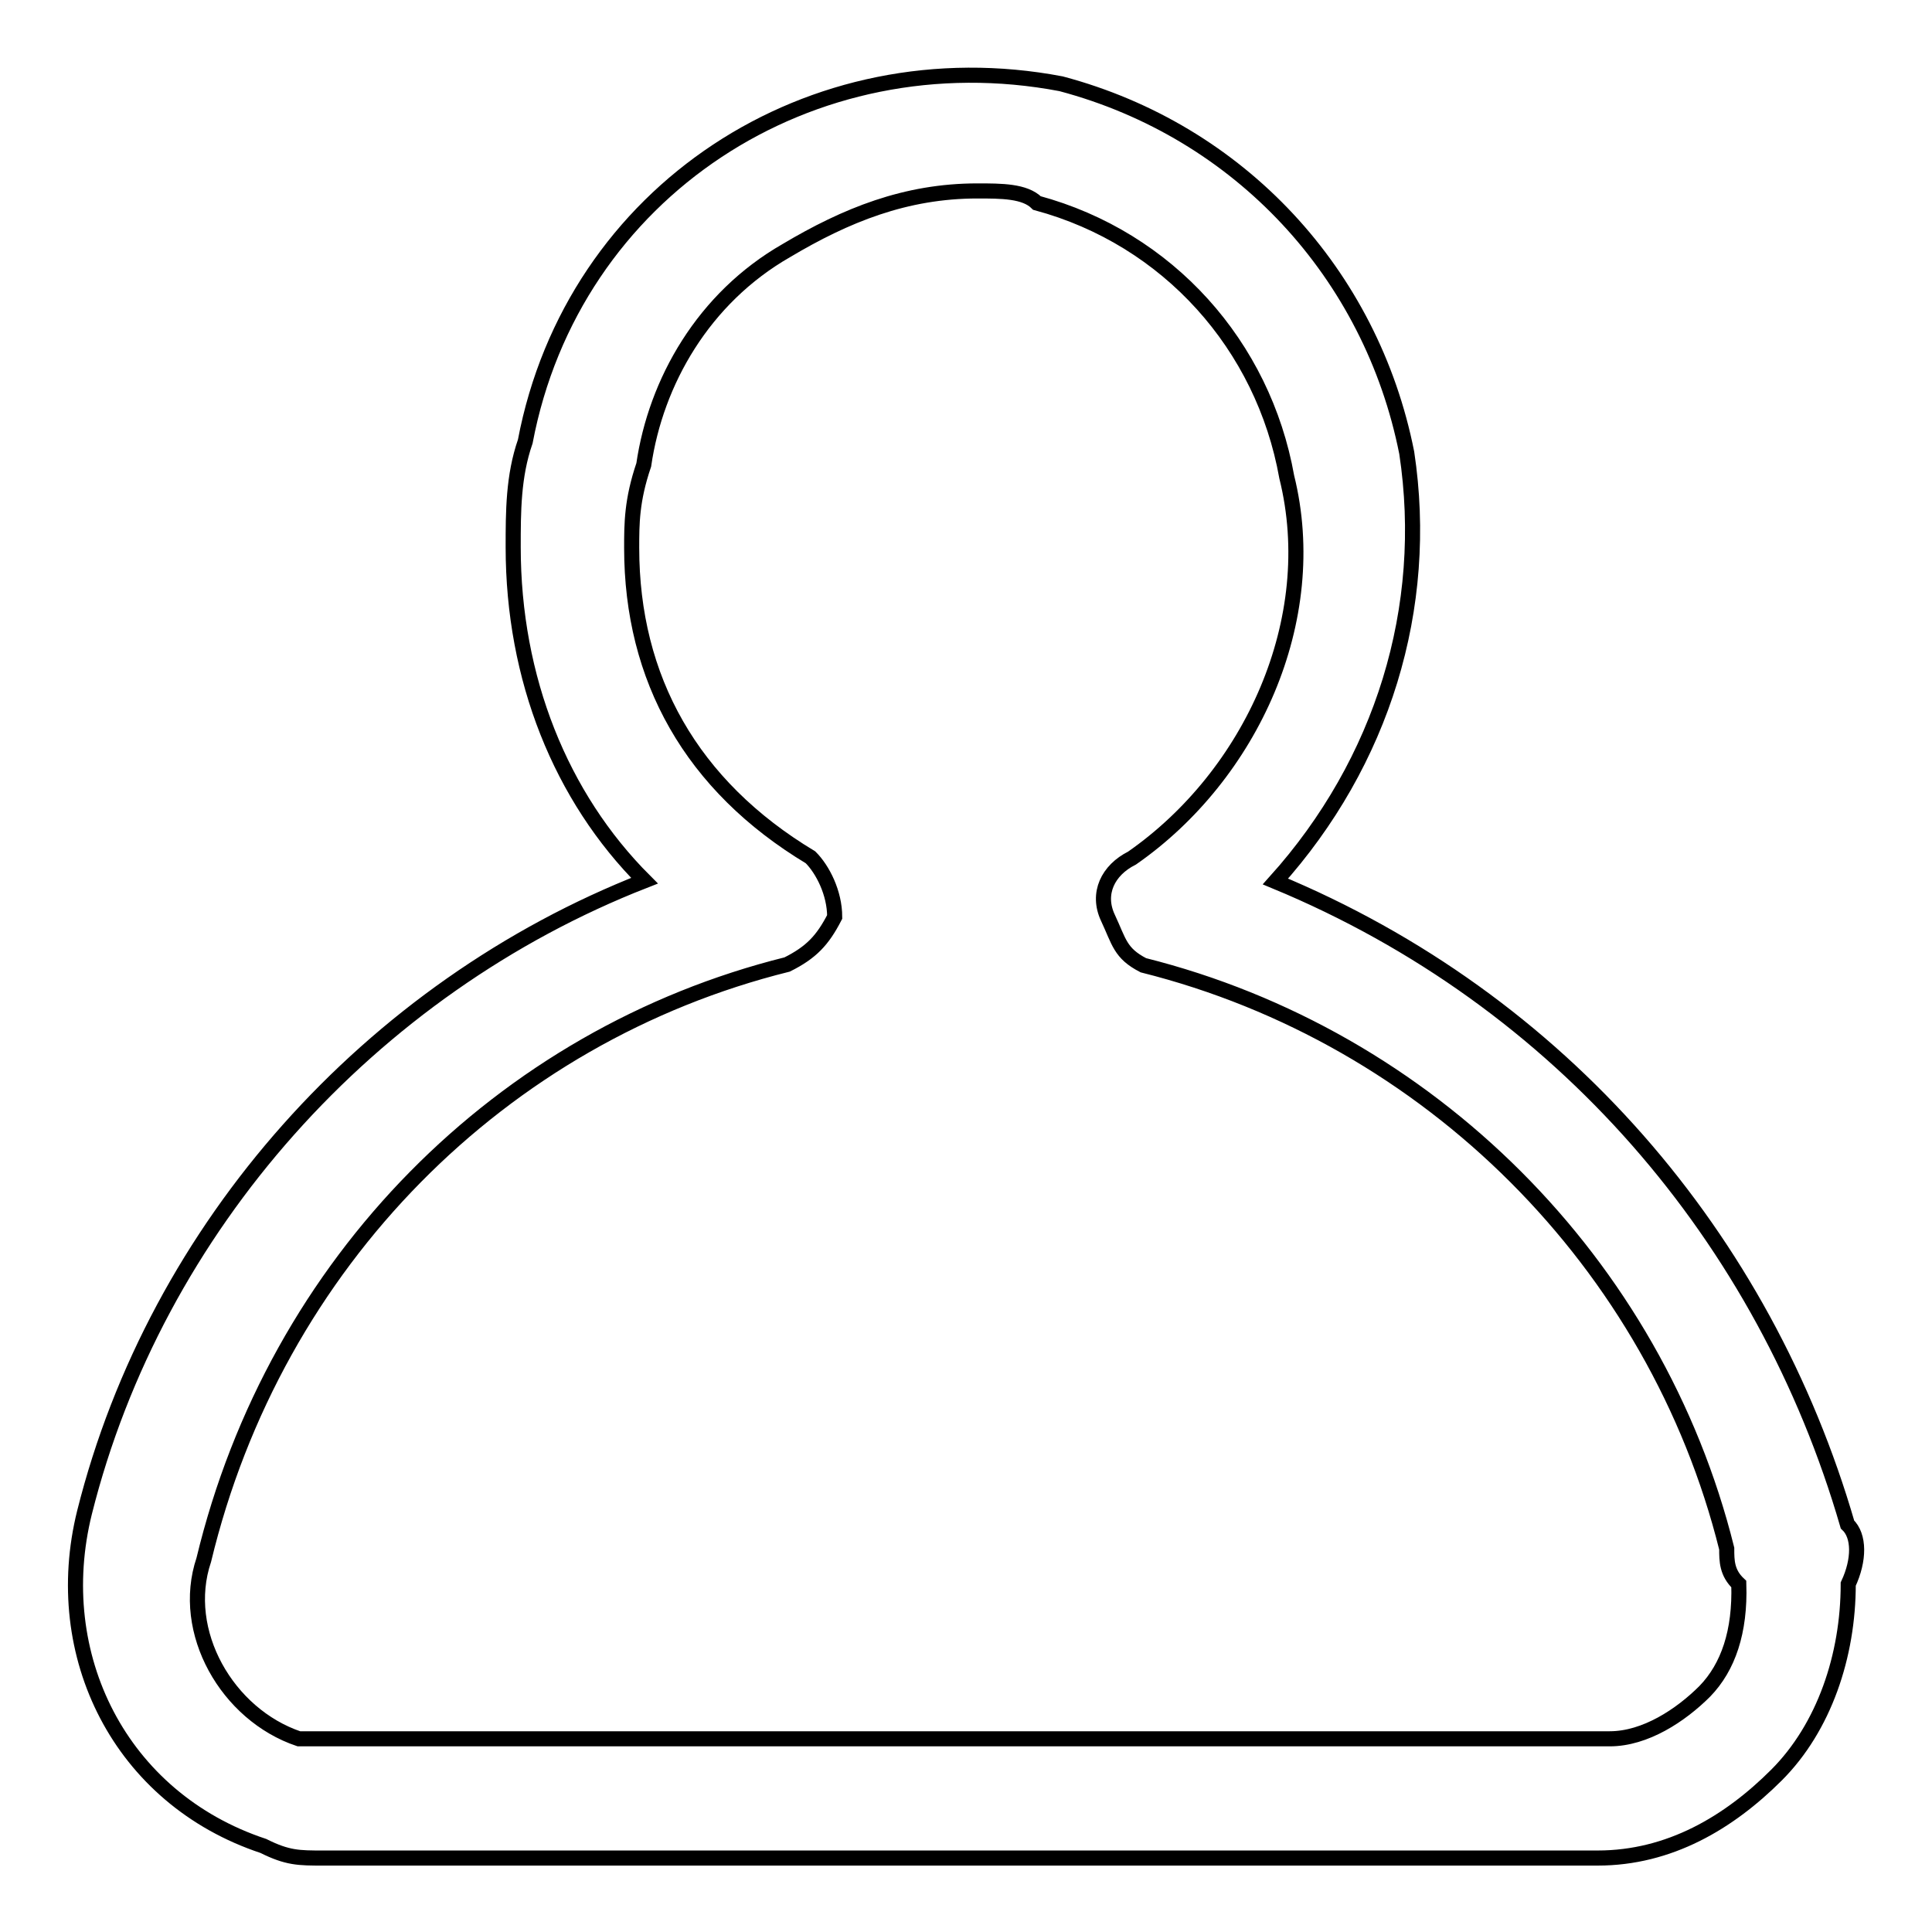 <?xml version="1.0" encoding="utf-8"?>
<!-- Svg Vector Icons : http://www.onlinewebfonts.com/icon -->
<!DOCTYPE svg PUBLIC "-//W3C//DTD SVG 1.1//EN" "http://www.w3.org/Graphics/SVG/1.1/DTD/svg11.dtd">
<svg version="1.1" xmlns="http://www.w3.org/2000/svg" xmlns:xlink="http://www.w3.org/1999/xlink" x="0px" y="0px" viewBox="0 0 256 256" enable-background="new 0 0 256 256" xml:space="preserve">
<g> <path stroke-width="2" fill-opacity="0" stroke="#000000"  d="M244.8,202c-11-37.9-37.9-69.5-75.8-85.2c14.2-15.8,20.5-36.3,17.4-56.8c-4.7-23.7-22.1-42.6-45.8-48.9 c-33.1-6.3-64.7,14.2-71,47.4C68,63.1,68,67.8,68,72.5c0,17.4,6.3,33.1,17.4,44.2c-36.3,14.2-64.7,45.8-74.2,83.7 c-4.7,18.9,4.7,37.9,23.7,44.2c3.2,1.6,4.7,1.6,7.9,1.6h168.9c9.5,0,17.4-4.7,23.7-11c6.3-6.3,9.5-15.8,9.5-25.3 C246.4,206.7,246.4,203.5,244.8,202z M225.9,224.1c-3.2,3.2-7.9,6.3-12.6,6.3H39.6c-9.5-3.2-15.8-14.2-12.6-23.7 c9.5-39.5,39.5-69.5,77.3-78.9c3.2-1.6,4.7-3.2,6.3-6.3c0-3.2-1.6-6.3-3.2-7.9c-15.8-9.5-23.7-23.7-23.7-41c0-3.2,0-6.3,1.6-11 c1.6-11,7.9-22.1,18.9-28.4c7.9-4.7,15.8-7.9,25.3-7.9c3.2,0,6.3,0,7.9,1.6c17.4,4.7,30,18.9,33.1,36.3 c4.7,18.9-4.7,39.5-20.5,50.5c-3.2,1.6-4.7,4.7-3.2,7.9s1.6,4.7,4.7,6.3c37.9,9.5,67.9,39.5,77.3,77.3c0,1.6,0,3.2,1.6,4.7 C230.6,216.2,229,220.9,225.9,224.1L225.9,224.1z"/></g>
</svg>